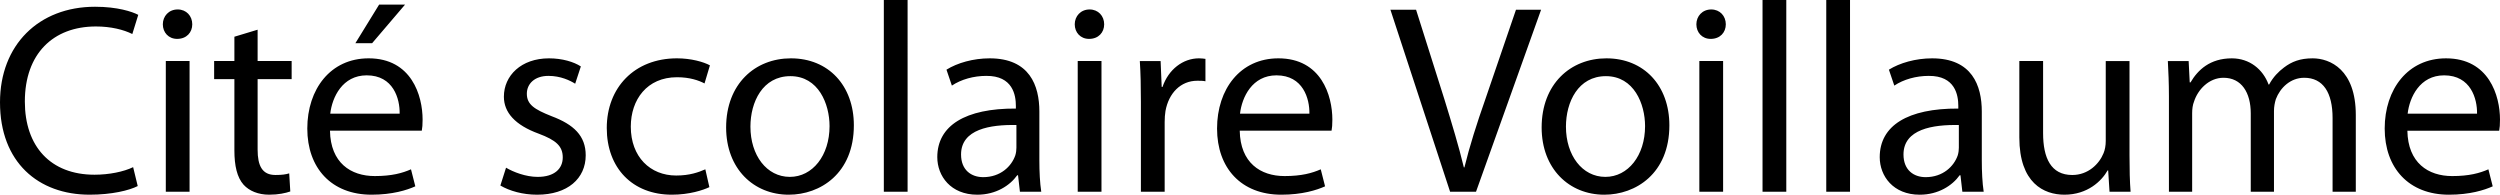 <svg xmlns="http://www.w3.org/2000/svg" width="3081.717" height="240" viewBox="0 0 3081.717 240"><path d="M118.171 32.624c18.641 0 34.288 3.99 44.94 9.321l7.322-23.638c-7.656-3.99-25.632-9.984-53.26-9.984C47.602 8.323 0 55.589 0 126.163 0 200.057 47.269 240 110.516 240c27.295 0 48.933-5.326 59.251-10.652l-5.657-23.297c-11.651 5.657-29.627 9.317-47.603 9.317-54.259 0-85.881-34.949-85.881-90.204 0-58.922 34.953-92.54 87.545-92.54zm86.216 203.716h29.293V75.232h-29.293V236.34zm14.645-224.69c-10.986 0-18.307 8.324-18.307 18.308 0 9.99 6.99 17.976 17.642 17.976 11.65 0 18.64-7.987 18.64-17.976 0-10.316-7.323-18.307-17.975-18.307zm98.529 24.965l-28.628 8.658v29.959h-24.966v22.303h24.966v87.874c0 18.975 3.328 33.287 11.317 42.277 6.993 7.655 17.976 12.314 31.625 12.314 11.317 0 20.305-1.993 25.963-3.991l-1.33-22.303c-4.328 1.33-8.989 1.998-16.978 1.998-16.31 0-21.969-11.32-21.969-31.293V97.535h41.943V75.232H317.56V36.615zm136.81 35.289c-46.937 0-75.563 37.945-75.563 86.544 0 48.597 29.624 81.552 79.225 81.552 25.631 0 43.605-5.657 53.925-10.316l-5.326-20.973c-10.652 4.659-23.635 8.323-44.606 8.323-29.626 0-54.592-16.31-55.258-55.925h113.18c.665-3.329.998-7.656.998-13.645 0-29.624-13.648-75.56-66.575-75.56zm-47.269 68.237c2.33-20.303 14.98-47.27 44.938-47.27 32.955 0 40.944 28.96 40.61 47.27h-85.548zM499.31 5.657h-31.957L438.06 53.26h20.64l40.61-47.603zm180.41 137.476c-20.97-8.316-30.292-14.31-30.292-27.622 0-11.987 9.322-21.972 26.63-21.972 14.98 0 26.63 5.658 32.955 9.653l6.99-21.304c-8.654-5.657-22.968-9.984-39.28-9.984-34.285 0-55.59 21.304-55.59 47.266 0 19.306 13.65 34.95 42.943 45.603 21.304 7.987 29.624 15.31 29.624 29.29 0 13.65-9.984 23.97-30.957 23.97-14.646 0-29.958-5.993-38.946-11.32l-6.99 21.972c11.317 6.656 27.629 11.315 45.27 11.315 37.617 0 59.92-19.97 59.92-48.597 0-23.97-14.648-37.95-42.277-48.27zm154.786-47.928c15.978 0 26.964 3.992 33.954 7.656l6.656-22.303c-7.987-4.327-23.3-8.654-40.61-8.654-52.593 0-86.547 36.283-86.547 85.876 0 49.265 31.623 82.22 80.222 82.22 21.638 0 38.615-5.657 46.27-9.317l-4.992-21.972c-8.323 3.665-19.307 7.656-35.952 7.656-31.956 0-55.923-22.966-55.923-60.248 0-33.29 19.973-60.914 56.922-60.914zm140.474-23.301c-44.272 0-79.89 31.62-79.89 85.214 0 50.926 33.954 82.882 77.227 82.882 38.613 0 80.222-25.963 80.222-85.548 0-48.93-31.289-82.548-77.559-82.548zm-1.333 146.129c-28.625 0-48.599-26.63-48.599-61.914 0-30.292 14.98-62.249 49.265-62.249 34.621 0 48.268 34.286 48.268 61.581 0 36.283-20.97 62.582-48.934 62.582zm115.84 18.307h29.293V0h-29.293v236.34zm191.732-98.862c0-31.957-11.982-65.574-61.249-65.574-20.305 0-39.945 5.657-53.26 13.98l6.659 19.637c11.317-7.655 26.961-11.982 42.274-11.982 32.955-.331 36.617 23.965 36.617 36.95v3.329c-62.248-.336-96.867 20.966-96.867 59.914 0 23.302 16.643 46.268 49.264 46.268 22.97 0 40.28-11.315 49.267-23.965h.999l2.33 20.305h26.296c-1.664-10.983-2.33-24.632-2.33-38.612v-60.25zm-28.294 44.603c0 2.666-.334 5.994-1.332 9.322-4.659 13.649-18.308 26.961-39.612 26.961-14.645 0-27.295-8.654-27.295-27.96 0-31.289 36.283-36.95 68.24-36.283v27.96zm90.206-170.43c-10.985 0-18.307 8.323-18.307 18.307 0 9.99 6.99 17.976 17.642 17.976 11.651 0 18.641-7.987 18.641-17.976 0-10.316-7.324-18.307-17.976-18.307zm-14.645 224.69h29.293V75.23h-29.293v161.11zm104.52-129.153h-.999l-1.332-31.956h-25.631c.999 14.979 1.332 31.288 1.332 50.263V236.34h29.293v-85.883c0-4.659.332-9.654 1-13.642 3.993-21.972 18.638-37.282 39.277-37.282 3.996 0 6.99 0 9.987.662V72.566c-2.663-.331-4.993-.662-7.99-.662-19.64 0-37.615 13.644-44.937 35.284zm142.802-35.284c-46.936 0-75.561 37.945-75.561 86.544 0 48.597 29.624 81.552 79.225 81.552 25.631 0 43.602-5.657 53.923-10.316l-5.326-20.973c-10.652 4.659-23.633 8.323-44.606 8.323-29.627 0-54.59-16.31-55.256-55.925h113.18c.662-3.329.998-7.656.998-13.645 0-29.624-13.649-75.56-66.577-75.56zm-47.267 68.237c2.33-20.303 14.979-47.27 44.937-47.27 32.955 0 40.942 28.96 40.61 47.27h-85.547zm302.244-17.311c-10.316 29.293-19.307 57.59-25.632 83.552h-.663c-6.324-26.299-14.647-53.592-23.969-83.884l-34.953-110.516h-31.62l73.565 224.358h31.957l80.221-224.358h-30.957l-37.95 110.848zm149.464-50.926c-44.27 0-79.89 31.62-79.89 85.214 0 50.926 33.954 82.882 77.23 82.882 38.612 0 80.221-25.963 80.221-85.548 0-48.93-31.289-82.548-77.561-82.548zm-1.33 146.129c-28.628 0-48.602-26.63-48.602-61.914 0-30.292 14.98-62.249 49.27-62.249 34.616 0 48.265 34.286 48.265 61.581 0 36.283-20.973 62.582-48.933 62.582zm115.837 18.307h29.296V75.232h-29.296V236.34zm14.648-224.69c-10.984 0-18.308 8.324-18.308 18.308 0 9.99 6.988 17.976 17.64 17.976 11.651 0 18.644-7.987 18.644-17.976 0-10.316-7.324-18.307-17.976-18.307zm63.245 224.69h29.29V0h-29.29v236.34zm78.555 0h29.29V0h-29.29v236.34zm191.732-98.862c0-31.957-11.982-65.574-61.251-65.574-20.306 0-39.943 5.657-53.26 13.98l6.66 19.637c11.315-7.655 26.962-11.982 42.272-11.982 32.956-.331 36.62 23.965 36.62 36.95v3.329c-62.25-.336-96.868 20.966-96.868 59.914 0 23.302 16.642 46.268 49.265 46.268 22.97 0 40.279-11.315 49.264-23.965h1l2.329 20.305h26.298c-1.666-10.983-2.329-24.632-2.329-38.612v-60.25zm-28.296 44.603c0 2.666-.332 5.994-1.33 9.322-4.66 13.649-18.308 26.961-39.612 26.961-14.648 0-27.298-8.654-27.298-27.96 0-31.289 36.284-36.95 68.24-36.283v27.96zm210.375-106.85h-29.29v98.527c0 5.663-1 10.989-2.666 14.98-5.326 13.317-18.975 26.966-38.612 26.966-26.3 0-35.952-20.973-35.952-51.599V75.232h-29.291v94.2c0 56.256 30.29 70.568 55.59 70.568 28.627 0 45.936-16.972 53.26-29.958h.662l1.667 26.298h25.962c-.999-12.65-1.33-27.297-1.33-44.274V75.232zm225.69-3.327c-15.315 0-25.63 3.99-35.284 11.314-6.66 4.995-13.317 11.651-18.307 20.973h-.667c-6.993-18.975-23.634-32.287-45.274-32.287-26.962 0-41.94 14.311-50.926 29.622h-1l-1.334-26.294h-25.631c.667 13.312 1.335 26.63 1.335 43.607V236.34h28.623v-96.867c0-4.992.667-10.318 2.334-14.31 4.658-14.647 18.307-29.295 36.283-29.295 22.303 0 33.618 18.308 33.618 43.937v96.535h28.628v-99.525c0-5.326.999-10.32 2.33-14.648 5.325-13.98 17.975-26.299 34.952-26.299 23.302 0 34.953 18.308 34.953 49.599v90.873h28.628v-94.538c0-55.918-31.625-69.898-53.26-69.898zm231.013 75.56c0-29.624-13.65-75.56-66.573-75.56-46.936 0-75.563 37.945-75.563 86.544 0 48.597 29.626 81.552 79.222 81.552 25.632 0 43.607-5.657 53.928-10.316l-5.326-20.973c-10.652 4.659-23.633 8.323-44.606 8.323-29.627 0-54.59-16.31-55.258-55.925h113.177c.667-3.329.999-7.656.999-13.645zm-113.844-7.323c2.333-20.303 14.979-47.27 44.941-47.27 32.956 0 40.942 28.96 40.61 47.27h-85.551z"/></svg>